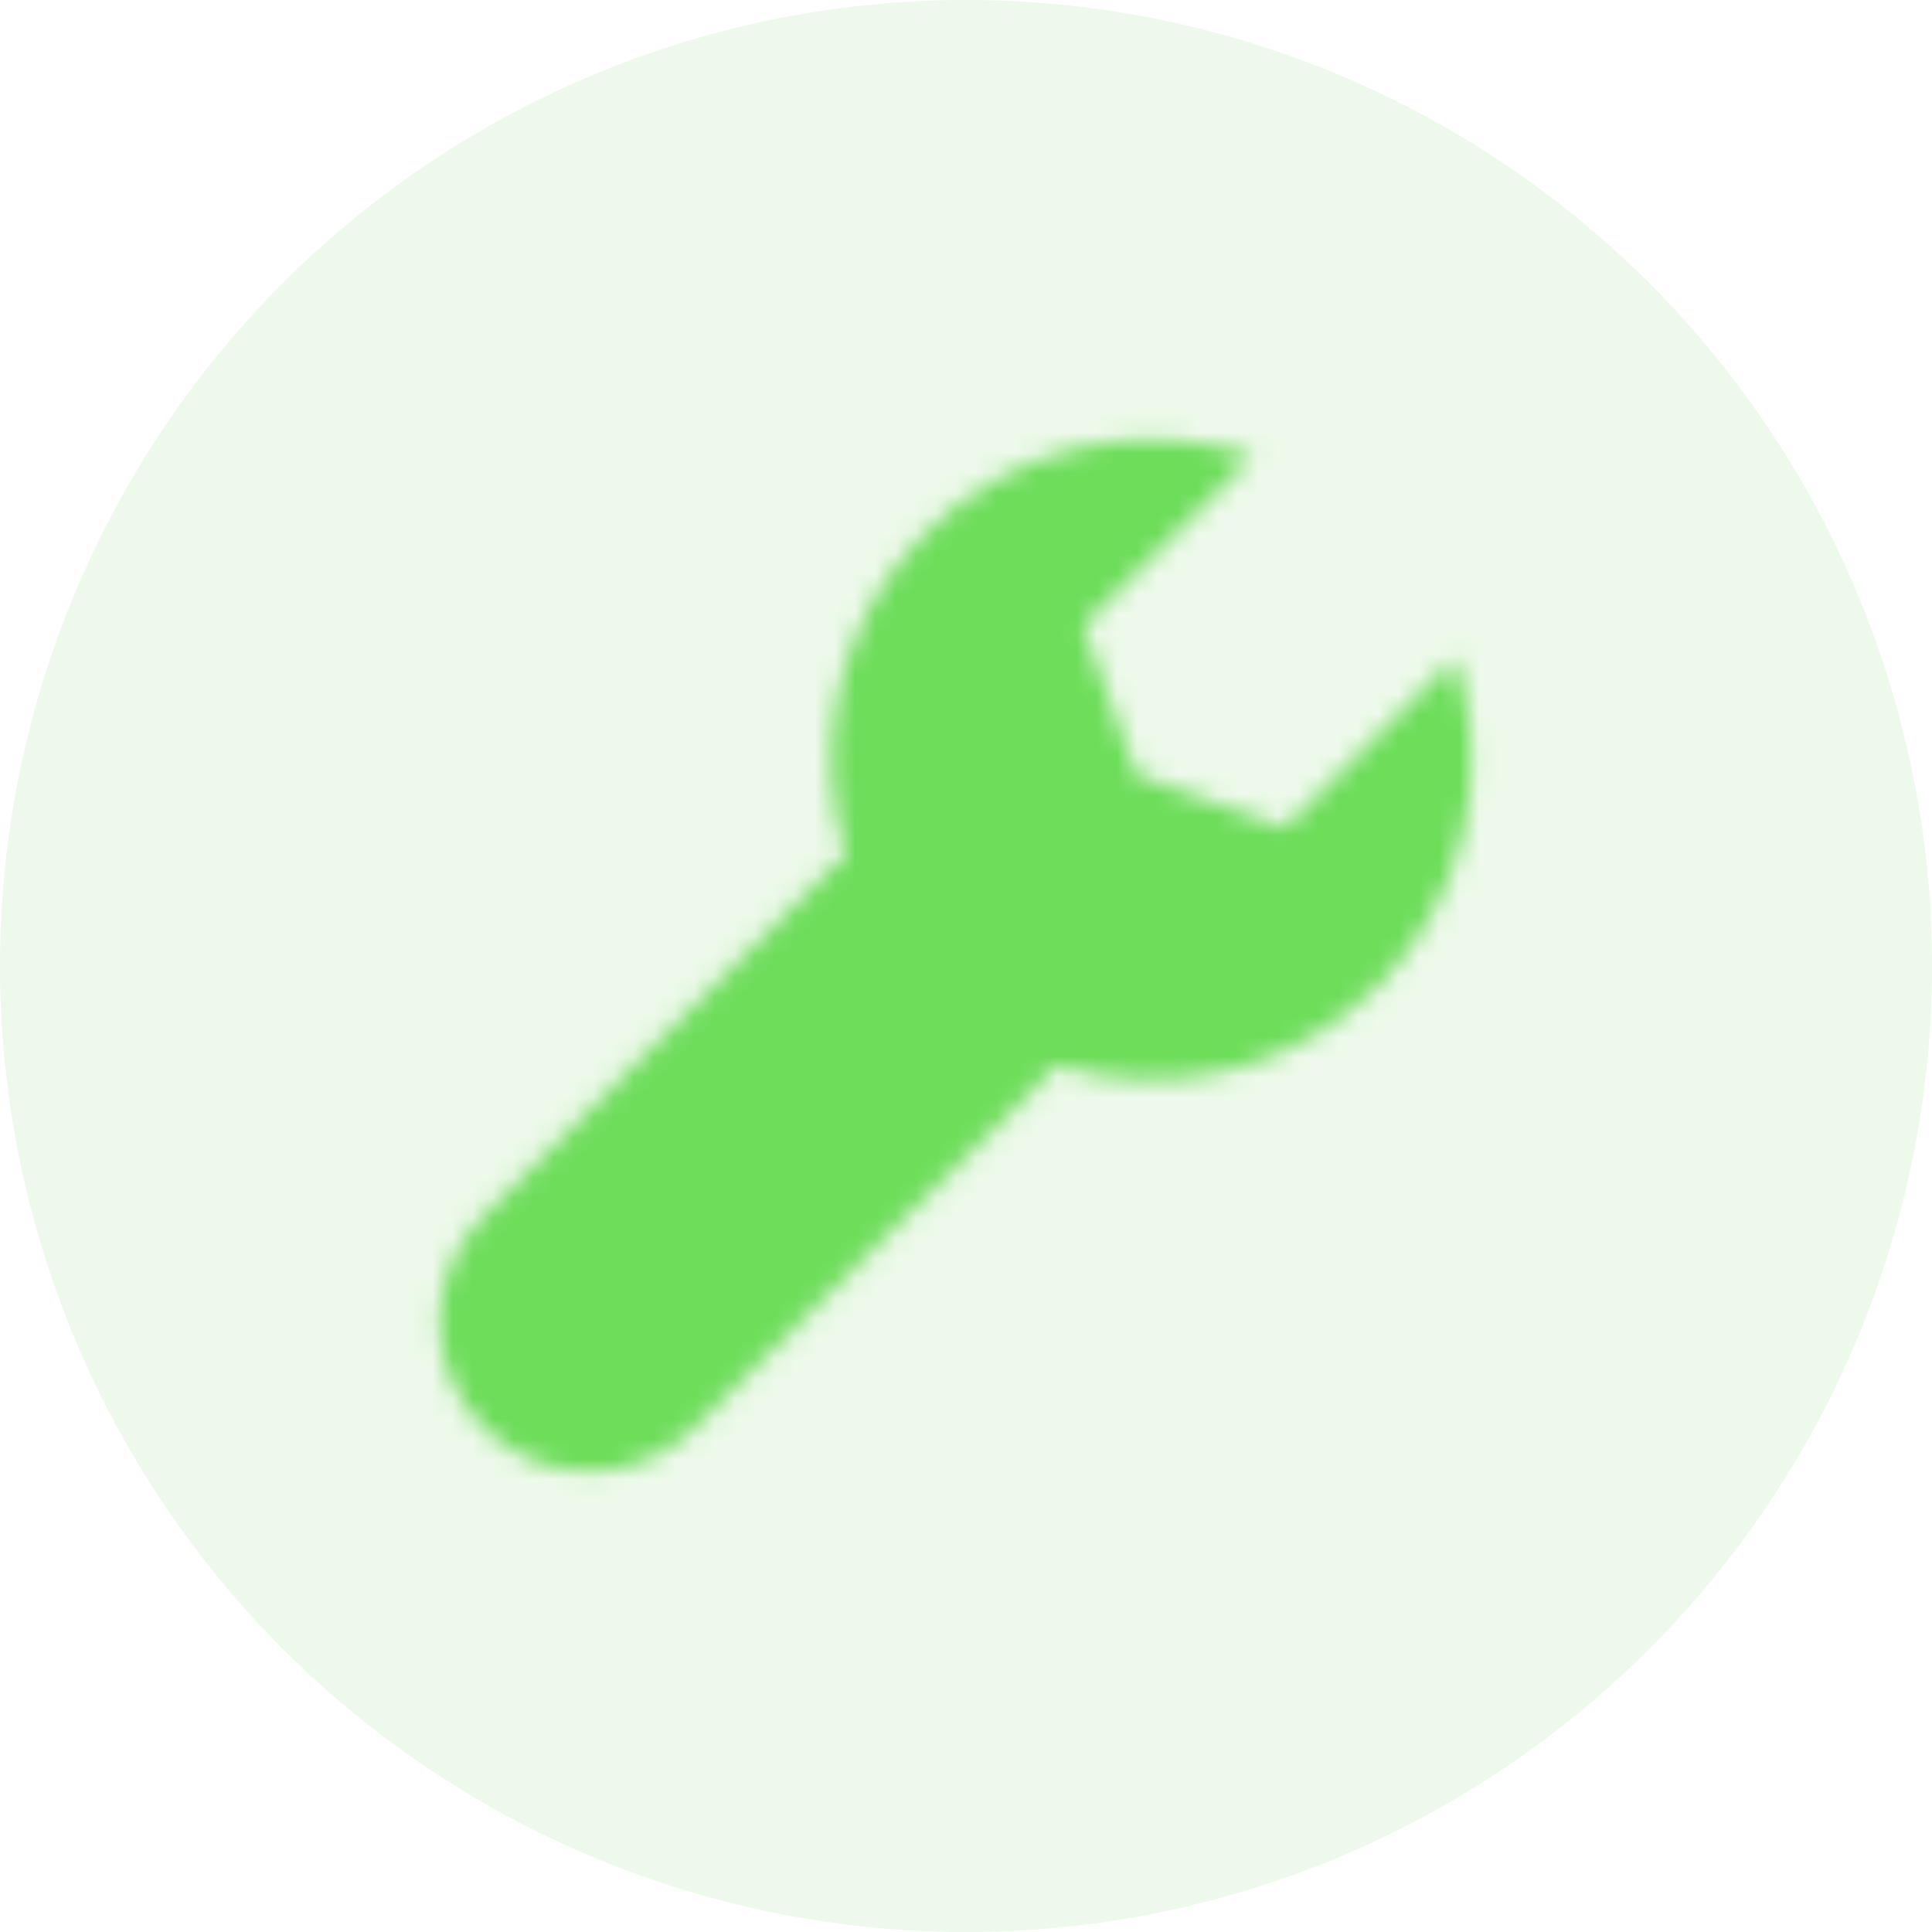 <?xml version="1.0" encoding="UTF-8"?>
<svg width="96px" height="96px" viewBox="0 0 96 96" version="1.1" xmlns="http://www.w3.org/2000/svg" xmlns:xlink="http://www.w3.org/1999/xlink">
    <!-- Generator: Sketch 57.1 (83088) - https://sketch.com -->
    <title>Group@3x</title>
    <desc>Created with Sketch.</desc>
    <defs>
        <path d="M52.297,12.685 L43.852,21.131 L36.463,18.491 L33.823,11.103 L42.269,2.657 C36.728,0.803 30.369,2.078 25.956,6.491 C21.625,10.823 20.316,17.028 22.022,22.497 C21.792,22.678 21.57,22.872 21.358,23.084 L4.011,40.431 C1.107,43.334 1.107,48.04 4.011,50.944 C6.914,53.847 11.62,53.847 14.524,50.944 L31.871,33.597 C32.083,33.384 32.277,33.162 32.458,32.932 C37.926,34.638 44.131,33.329 48.463,28.998 C52.875,24.585 54.151,18.227 52.297,12.685" id="path-1"></path>
    </defs>
    <g id="12-App-gallery" stroke="none" stroke-width="1" fill="none" fill-rule="evenodd">
        <g id="Artboard" transform="translate(-1030, -600)">
            <g id="Group" transform="translate(1030, 600)">
                <circle id="Oval-6-Copy-2" fill="#4BC730" opacity="0.1" cx="48" cy="48" r="48"></circle>
                <g id="Icon/Tool" transform="translate(20, 20)">
                    <mask id="mask-2" fill="white">
                        <use xlink:href="#path-1"></use>
                    </mask>
                    <g id="Fill-1"></g>
                    <g id="Mixin/Color/Green/Solid" mask="url(#mask-2)" fill="#6DDD5A" fill-rule="evenodd">
                        <rect id="Mixin/Color/Red/Solid" x="0" y="0" width="55" height="55"></rect>
                    </g>
                </g>
            </g>
        </g>
    </g>
</svg>